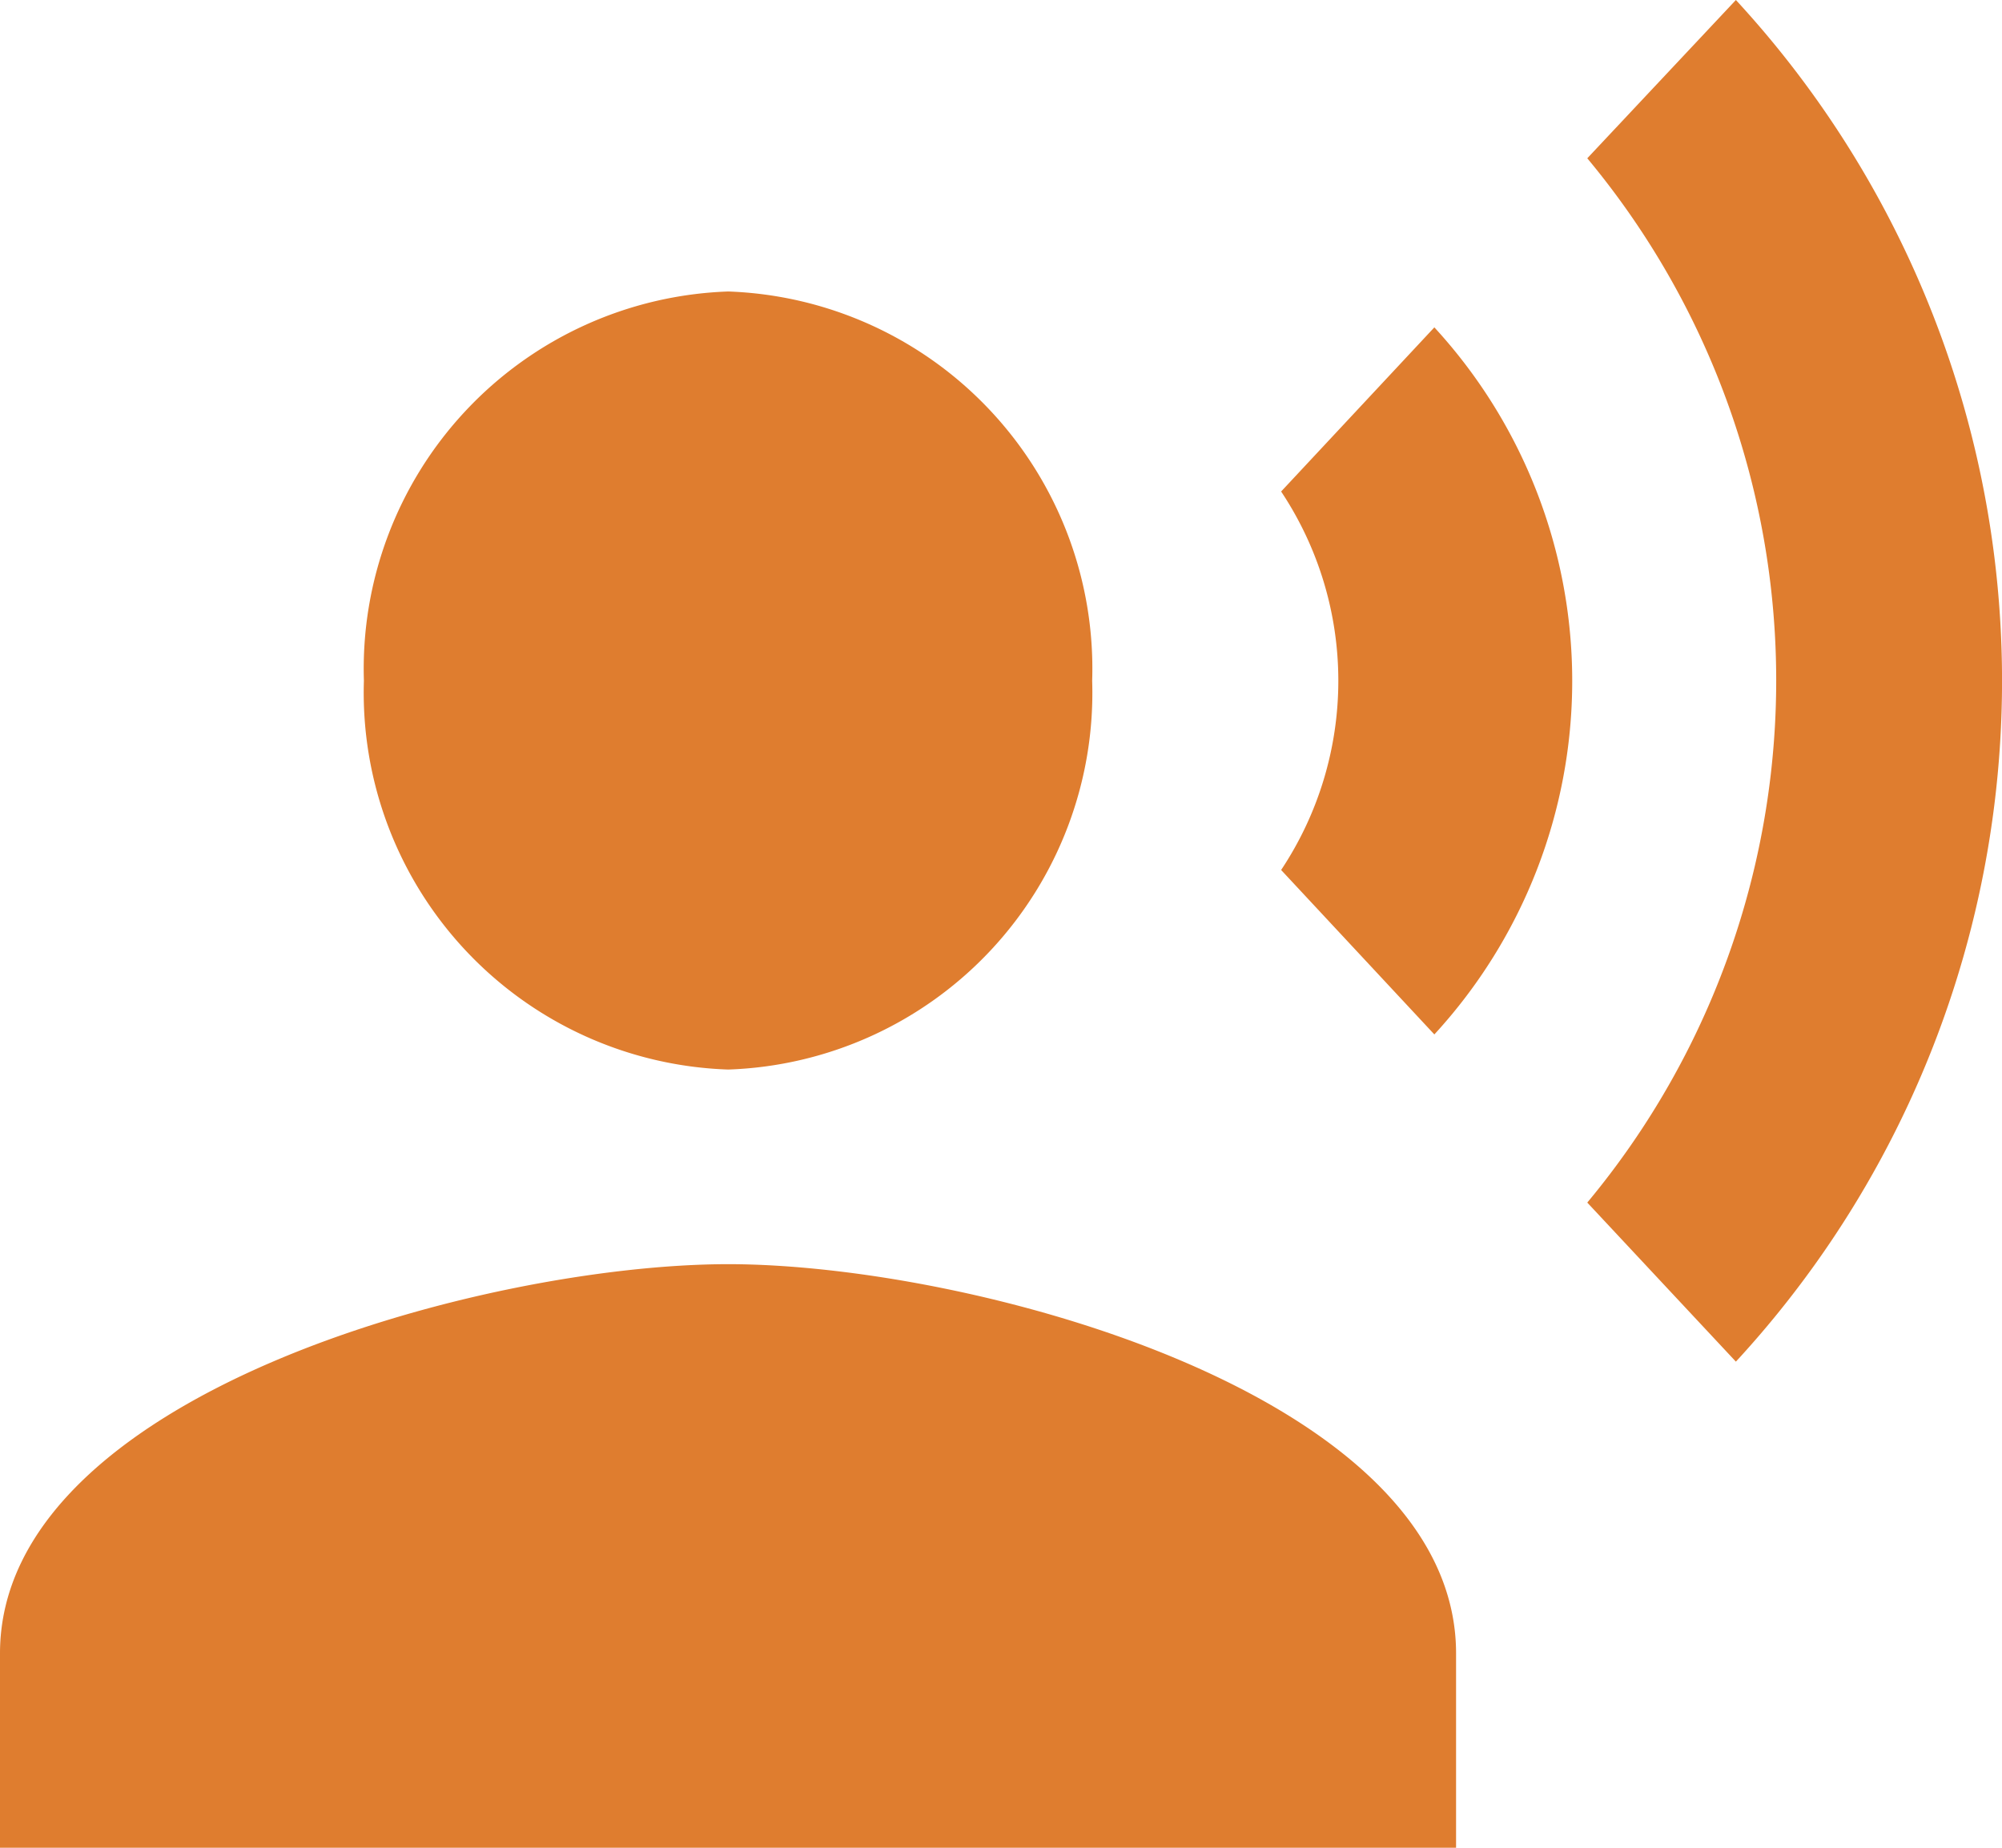 <svg xmlns="http://www.w3.org/2000/svg" width="13" height="12" viewBox="0 0 13 12">
    <path data-name="Union 28" d="M0 12v-1.262C0 9.055 3.15 8.21 4.729 8.21s4.726.845 4.726 2.528V12zm10.307-4.19a5.3 5.3 0 0 0 0-6.782L11.272 0a6.52 6.52 0 0 1 0 8.843zM2.363 4.421a2.452 2.452 0 0 1 2.366-2.528 2.451 2.451 0 0 1 2.363 2.528 2.448 2.448 0 0 1-2.363 2.525 2.449 2.449 0 0 1-2.366-2.525zM8.319 5.65a2.219 2.219 0 0 0 0-2.458l.995-1.066a3.392 3.392 0 0 1 0 4.592z" style="fill:#df7d2f"/>
</svg>
